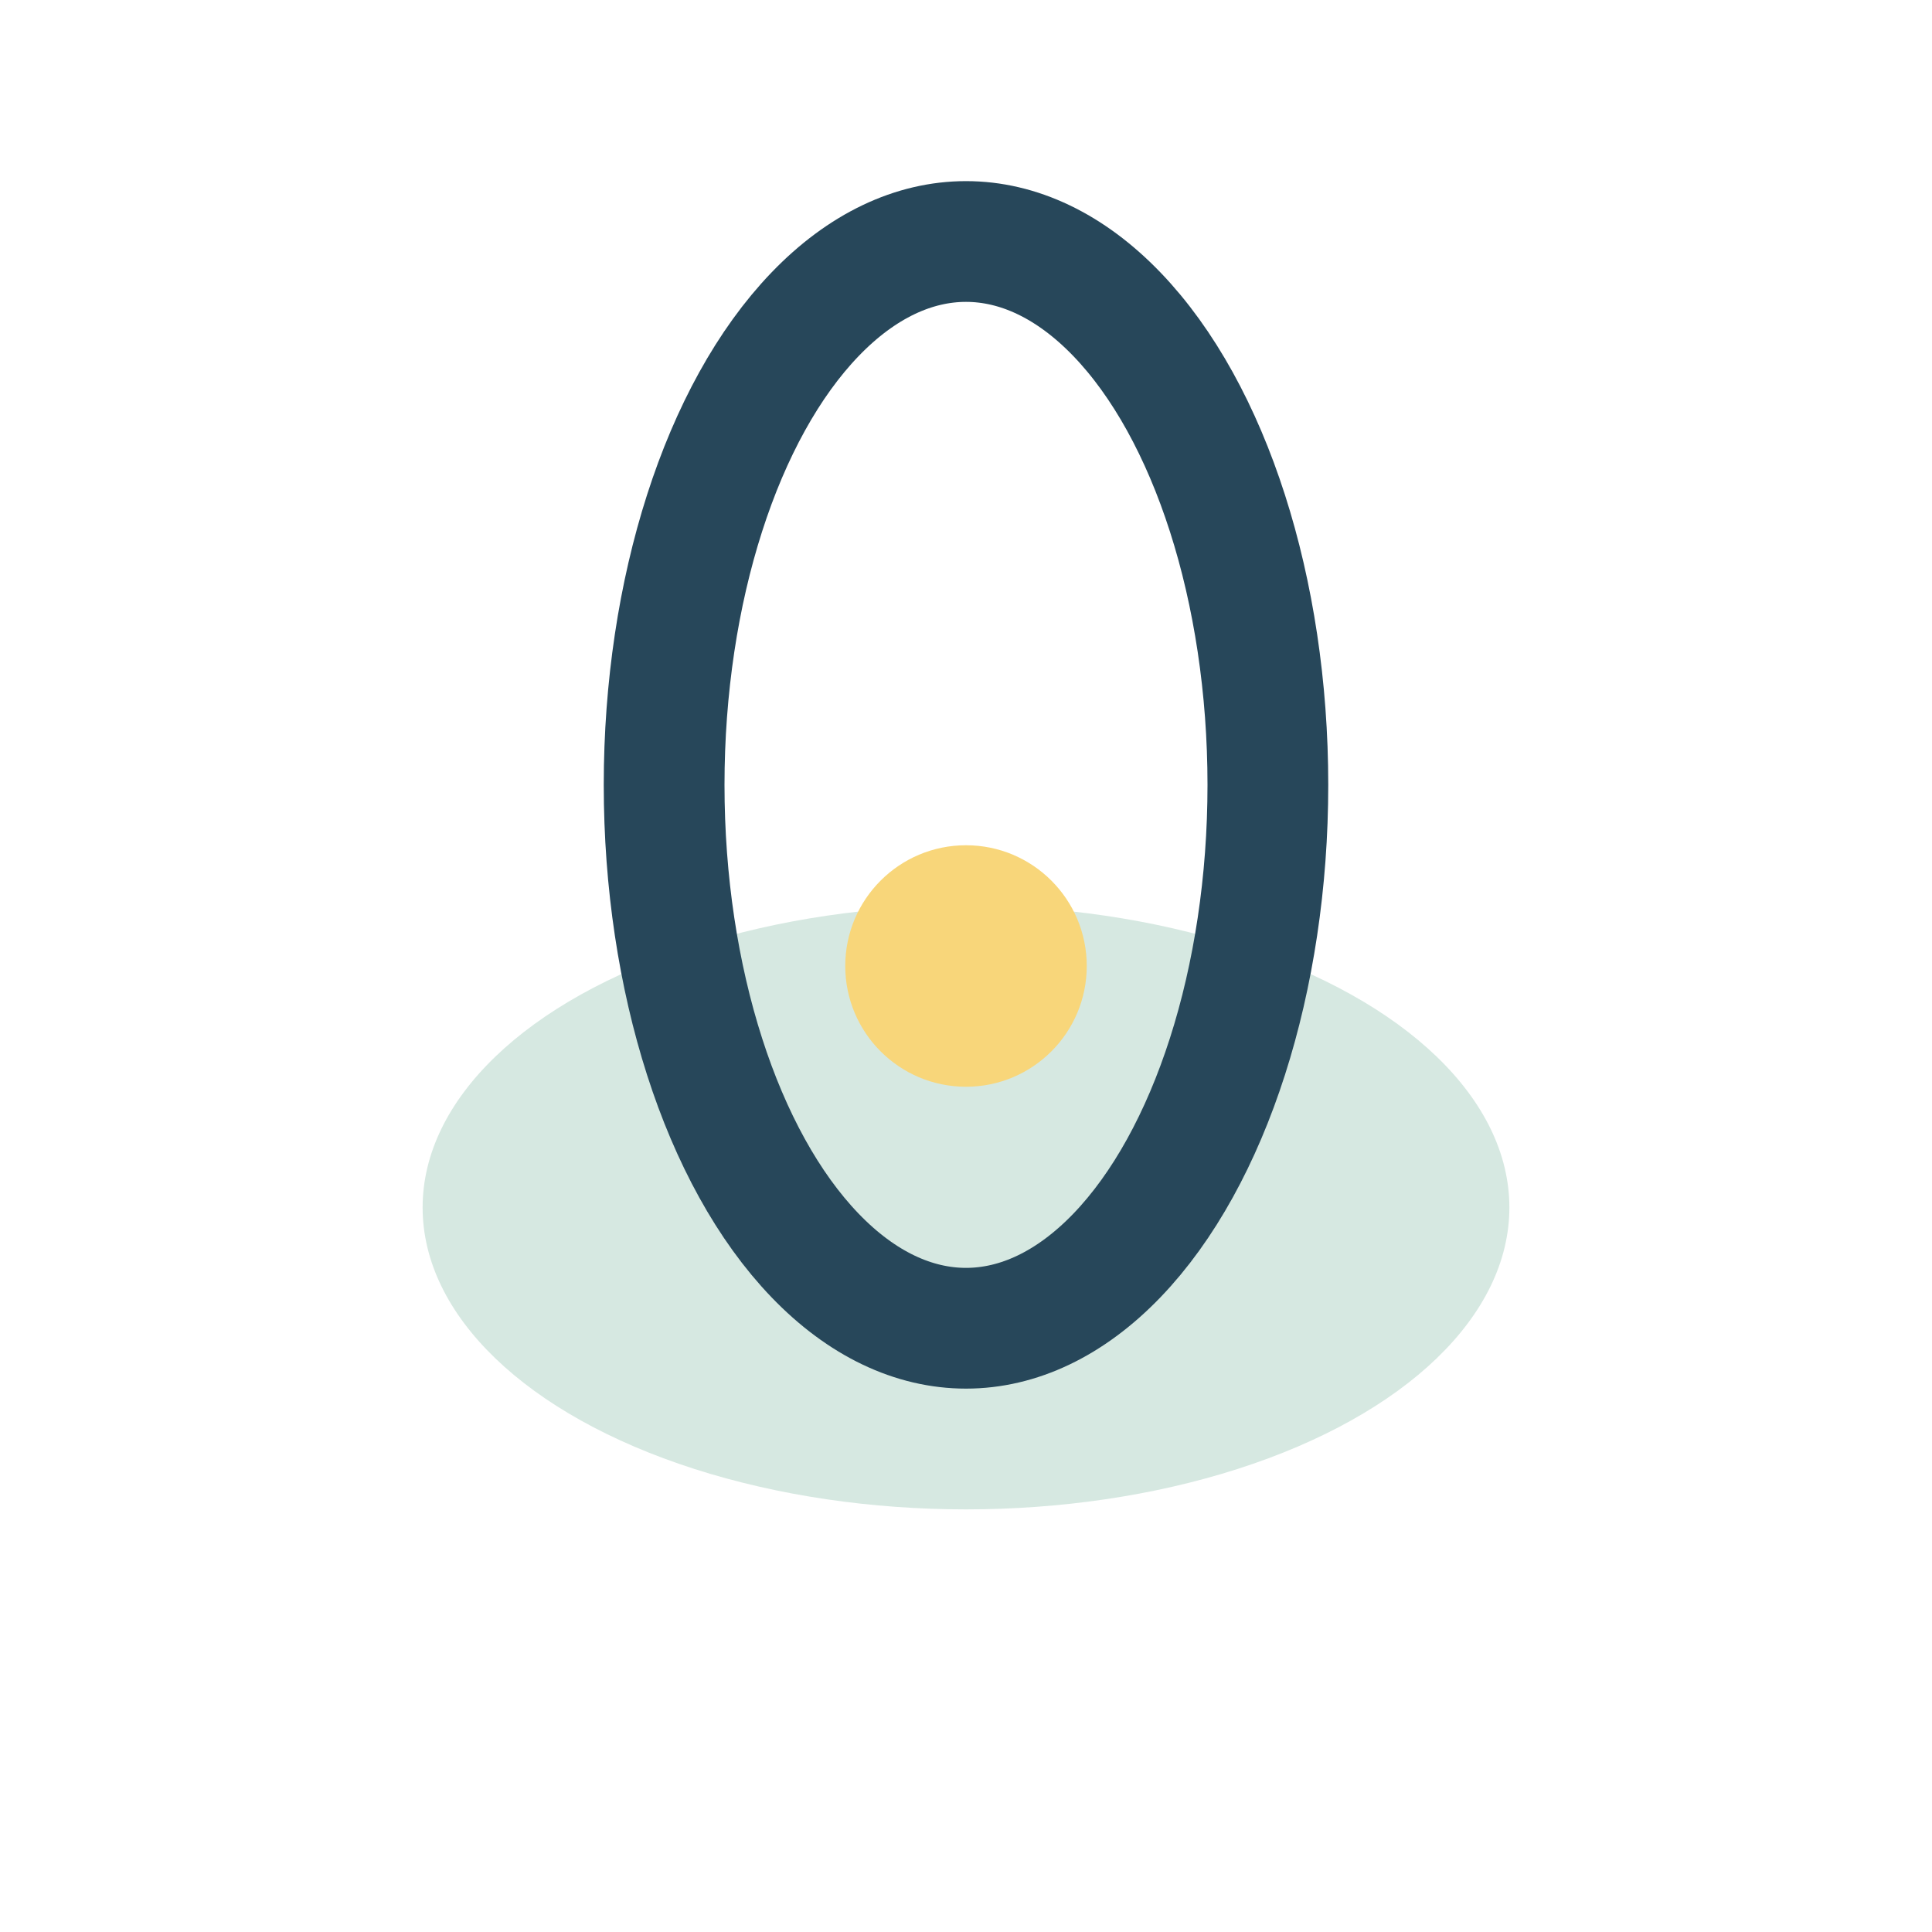 <?xml version="1.0" encoding="UTF-8"?>
<svg xmlns="http://www.w3.org/2000/svg" width="32" height="32" viewBox="0 0 32 32"><ellipse cx="16" cy="20" rx="9" ry="5" fill="#D6E8E1"/><ellipse cx="16" cy="13" rx="5" ry="9" fill="none" stroke="#27475A" stroke-width="2"/><circle cx="16" cy="16" r="2" fill="#F8D67A"/></svg>